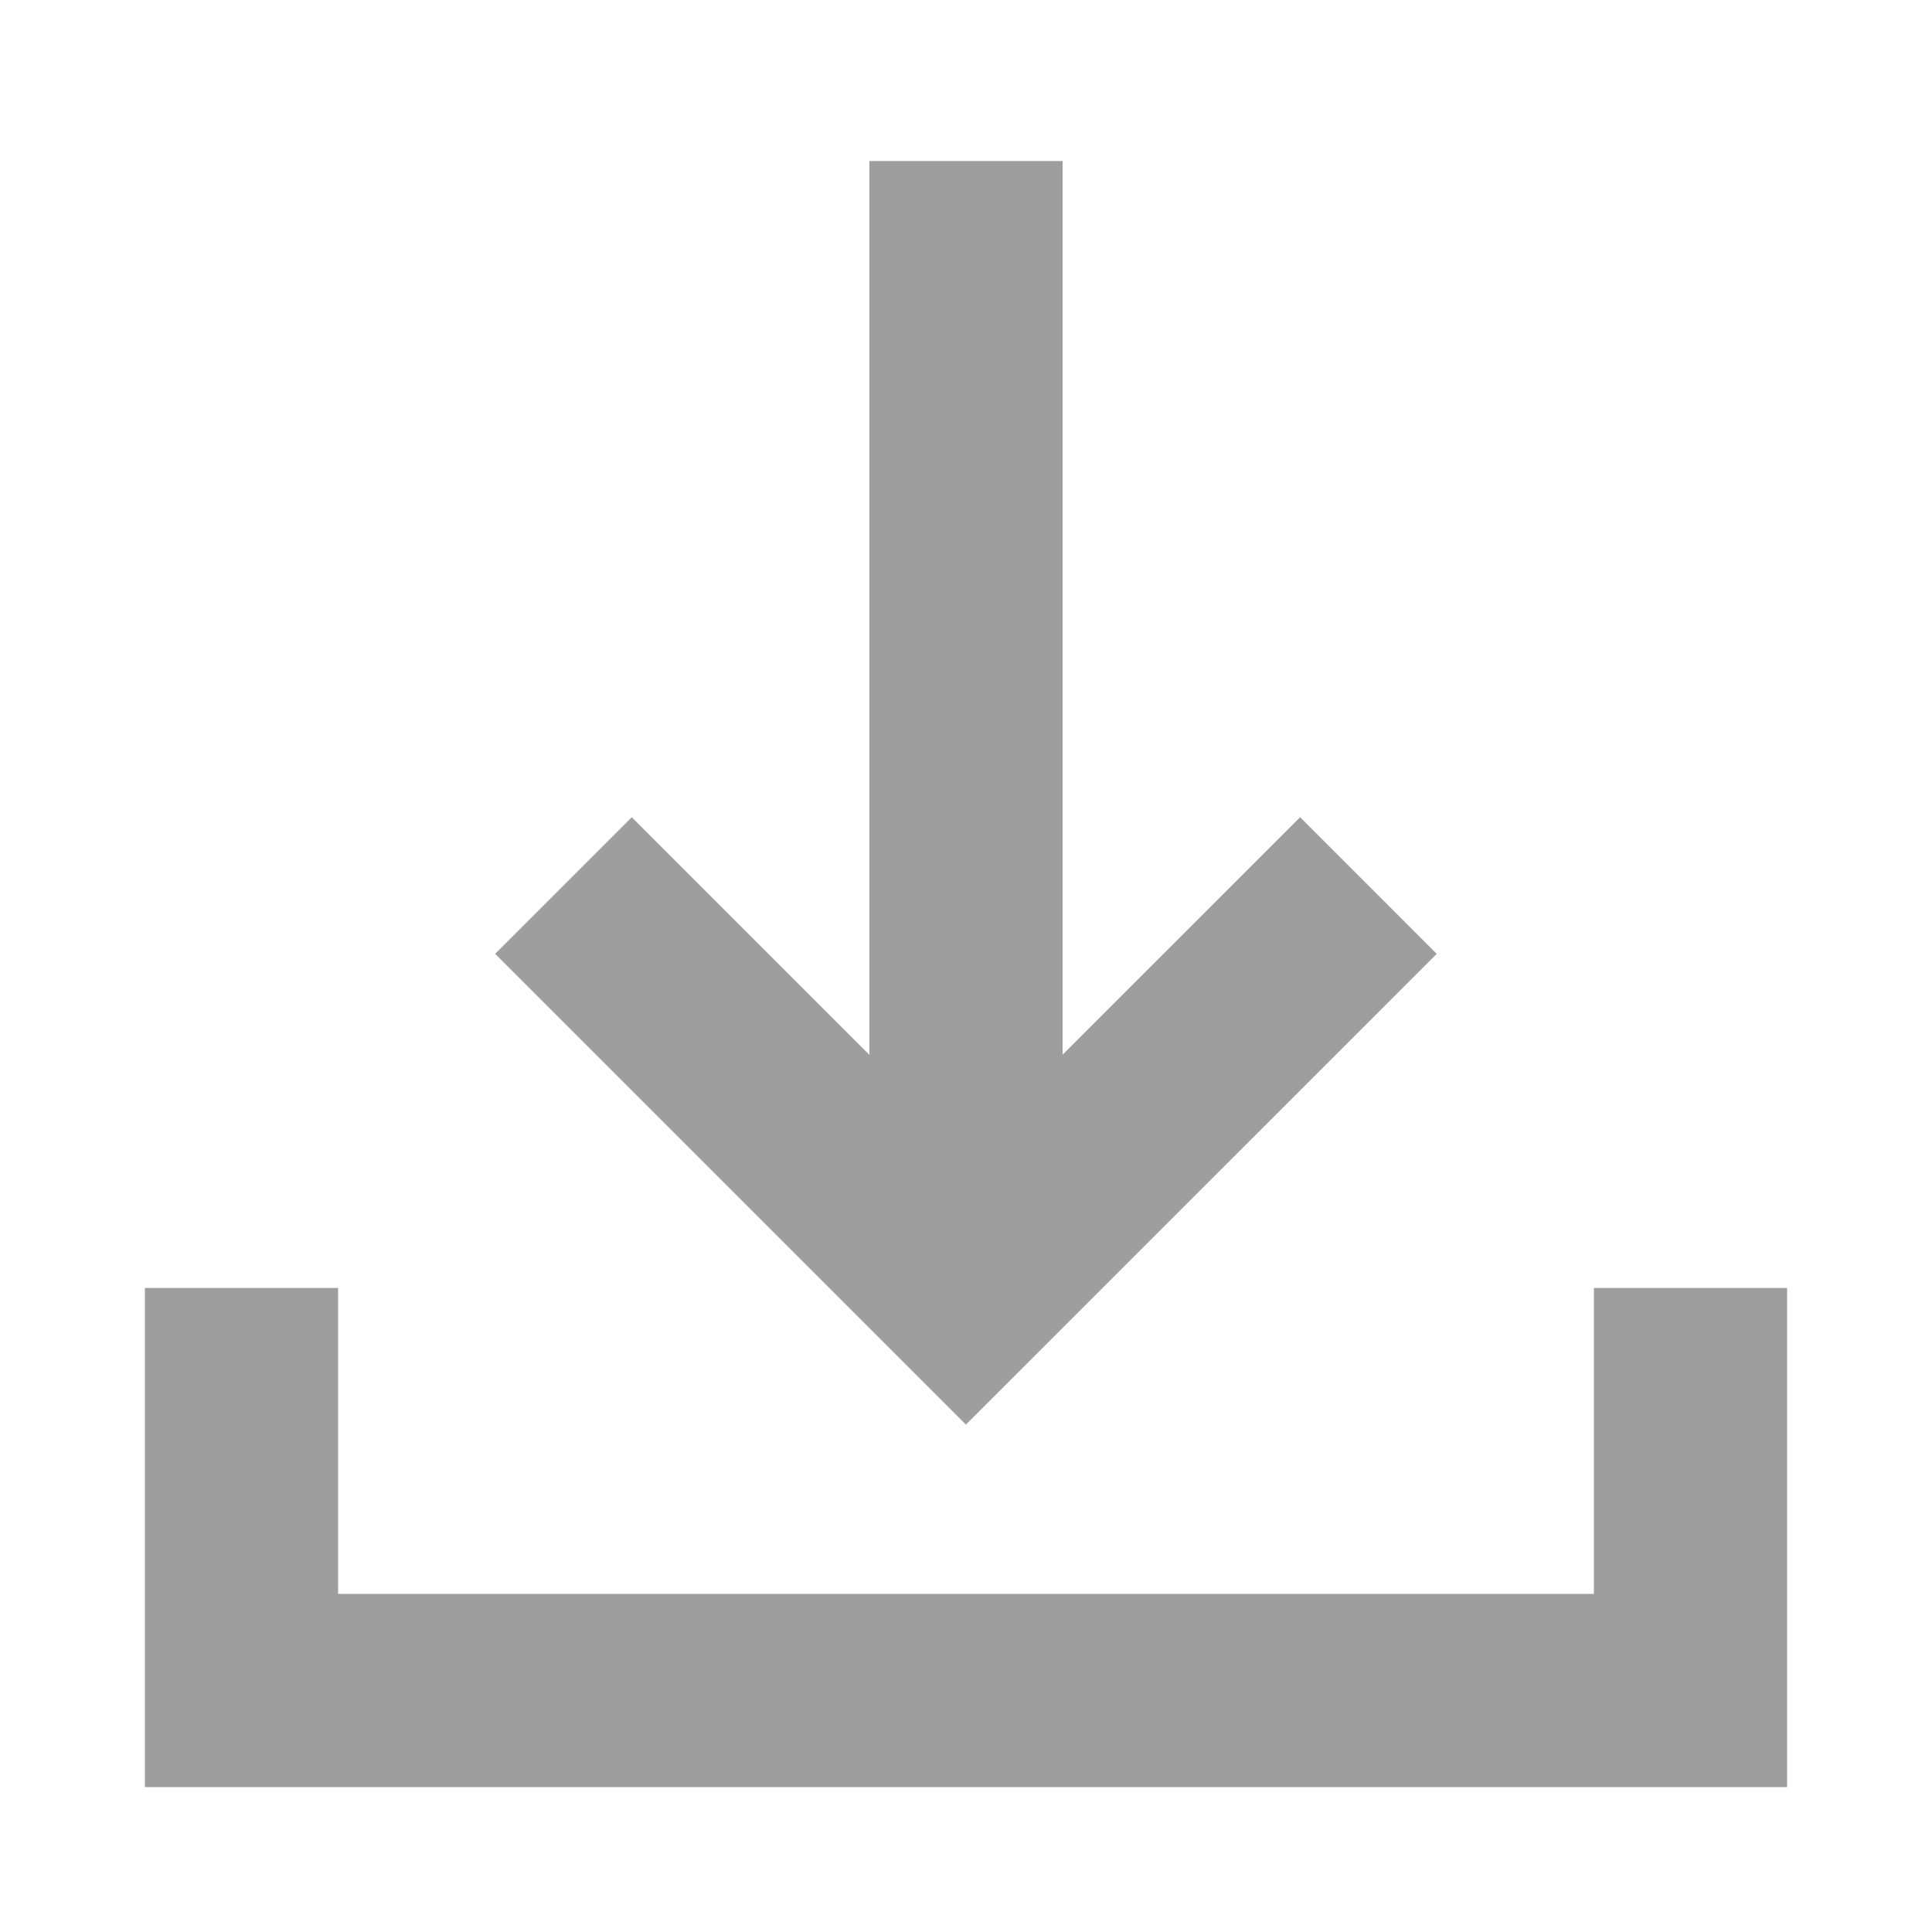 <svg width="20" height="20" viewBox="0 0 20 20" fill="none" xmlns="http://www.w3.org/2000/svg">
<path d="M2.5 13.333V17.5H17.5V13.333" stroke="#9E9E9E" stroke-width="2"/>
<path d="M10 1.667L10 13.333" stroke="#9E9E9E" stroke-width="2"/>
<path d="M14.166 9.167L9.999 13.333L5.833 9.167" stroke="#9E9E9E" stroke-width="2"/>
</svg>
